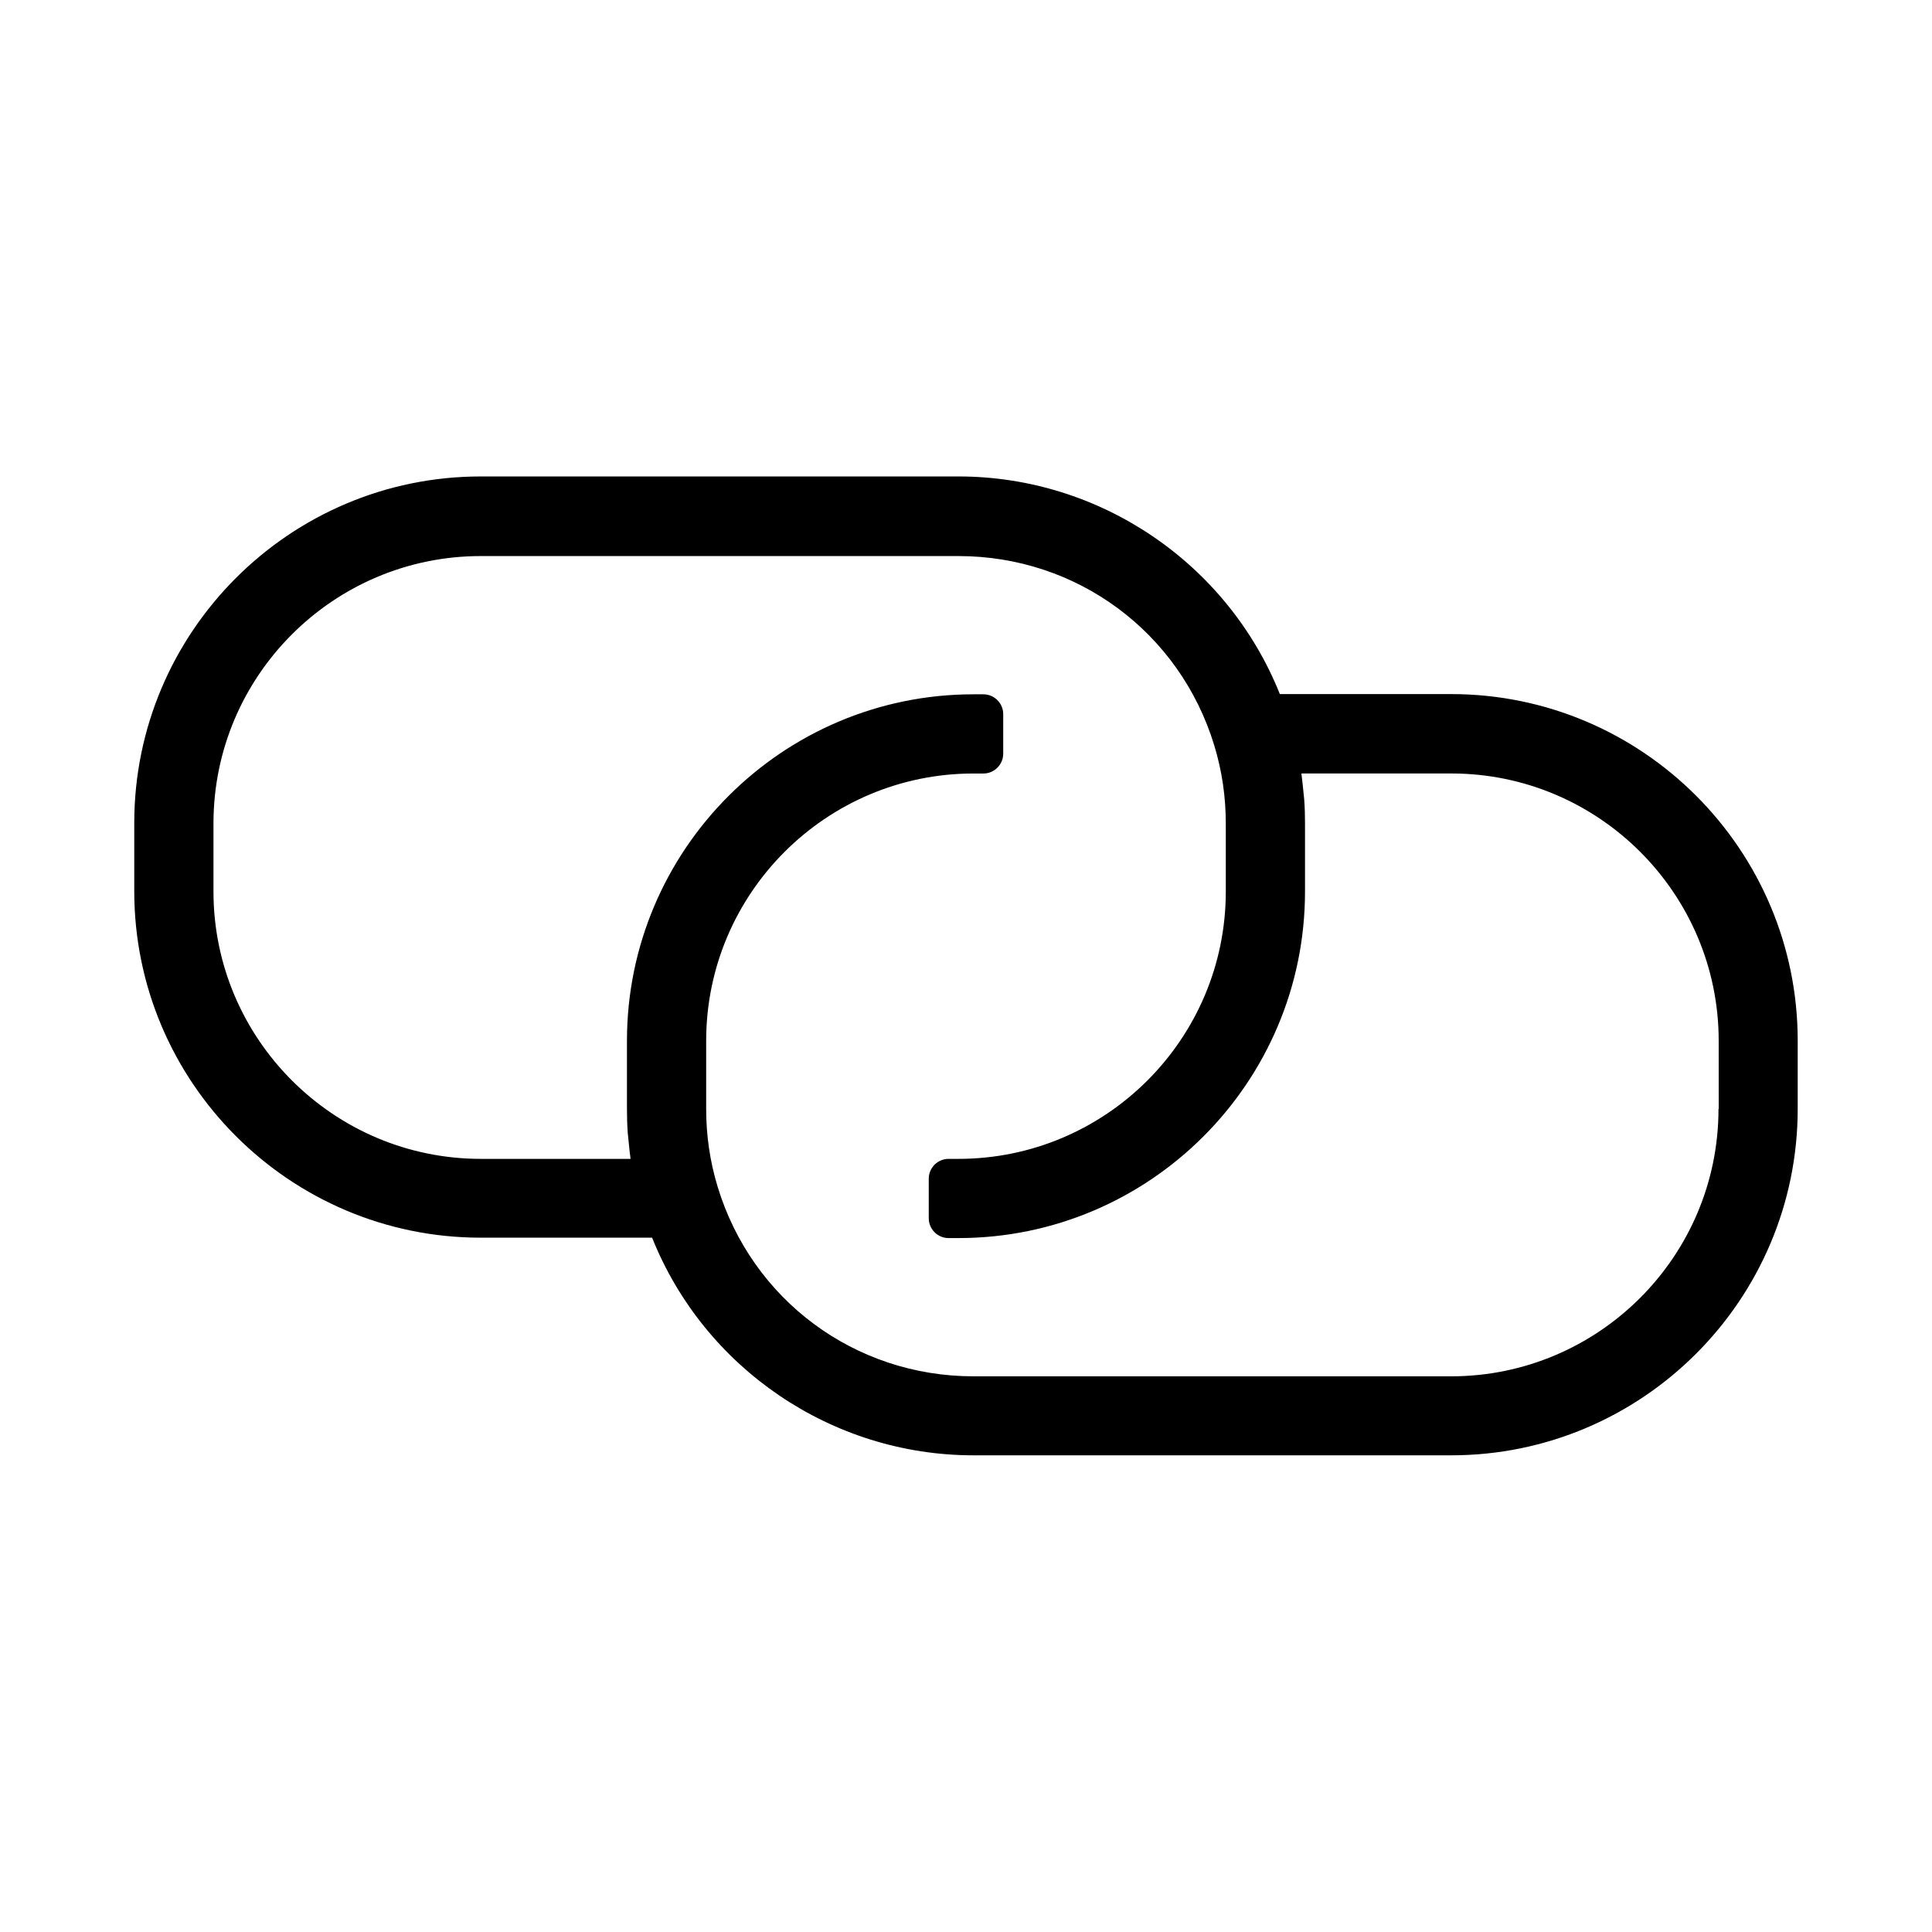 <?xml version="1.0" encoding="UTF-8"?>
<!-- Uploaded to: SVG Repo, www.svgrepo.com, Generator: SVG Repo Mixer Tools -->
<svg fill="#000000" width="800px" height="800px" version="1.1" viewBox="144 144 512 512" xmlns="http://www.w3.org/2000/svg">
 <path d="m528.57 327.94h-45.395c-13.855-34.637-47.652-57.676-85.176-57.676h-126.58c-50.645 0-91.84 41.195-91.84 91.84v18.055c0 50.645 41.195 91.84 91.84 91.84h45.395c13.855 34.637 47.652 57.676 85.176 57.676h126.58c50.645 0 91.84-41.195 91.84-91.84v-18.055c0-50.641-41.195-91.84-91.84-91.84zm70.848 109.95c0 39.098-31.805 70.848-70.848 70.848h-126.58c-31.438 0-58.672-20.203-67.805-50.223-2.047-6.719-3.043-13.645-3.043-20.625v-18.055c0-39.098 31.805-70.848 70.848-70.848h2.625c2.887 0 5.246-2.363 5.246-5.246v-10.496c0-2.887-2.363-5.246-5.246-5.246h-2.625c-50.645 0-91.84 41.195-91.84 91.84v18.055c0 1.996 0.051 4.094 0.211 6.352l0.211 2.047c0.156 1.418 0.262 2.887 0.473 4.305 0 0.156 0.051 0.316 0.051 0.523l-39.676-0.008c-39.047 0-70.848-31.805-70.848-70.848v-18.055c0-39.098 31.805-70.848 70.848-70.848h126.58c31.438 0 58.672 20.203 67.805 50.223 2.047 6.719 3.043 13.645 3.043 20.625v18.055c0 39.098-31.805 70.848-70.848 70.848h-2.625c-2.887 0-5.246 2.363-5.246 5.246v10.496c0 2.887 2.363 5.246 5.246 5.246h2.625c50.645 0 91.84-41.195 91.84-91.84v-18.055c0-1.996-0.051-4.094-0.211-6.352l-0.211-2.047c-0.156-1.418-0.262-2.887-0.473-4.305 0-0.156-0.051-0.316-0.051-0.523h39.727c39.047 0 70.848 31.805 70.848 70.848l0.004 18.062z"/>
</svg>